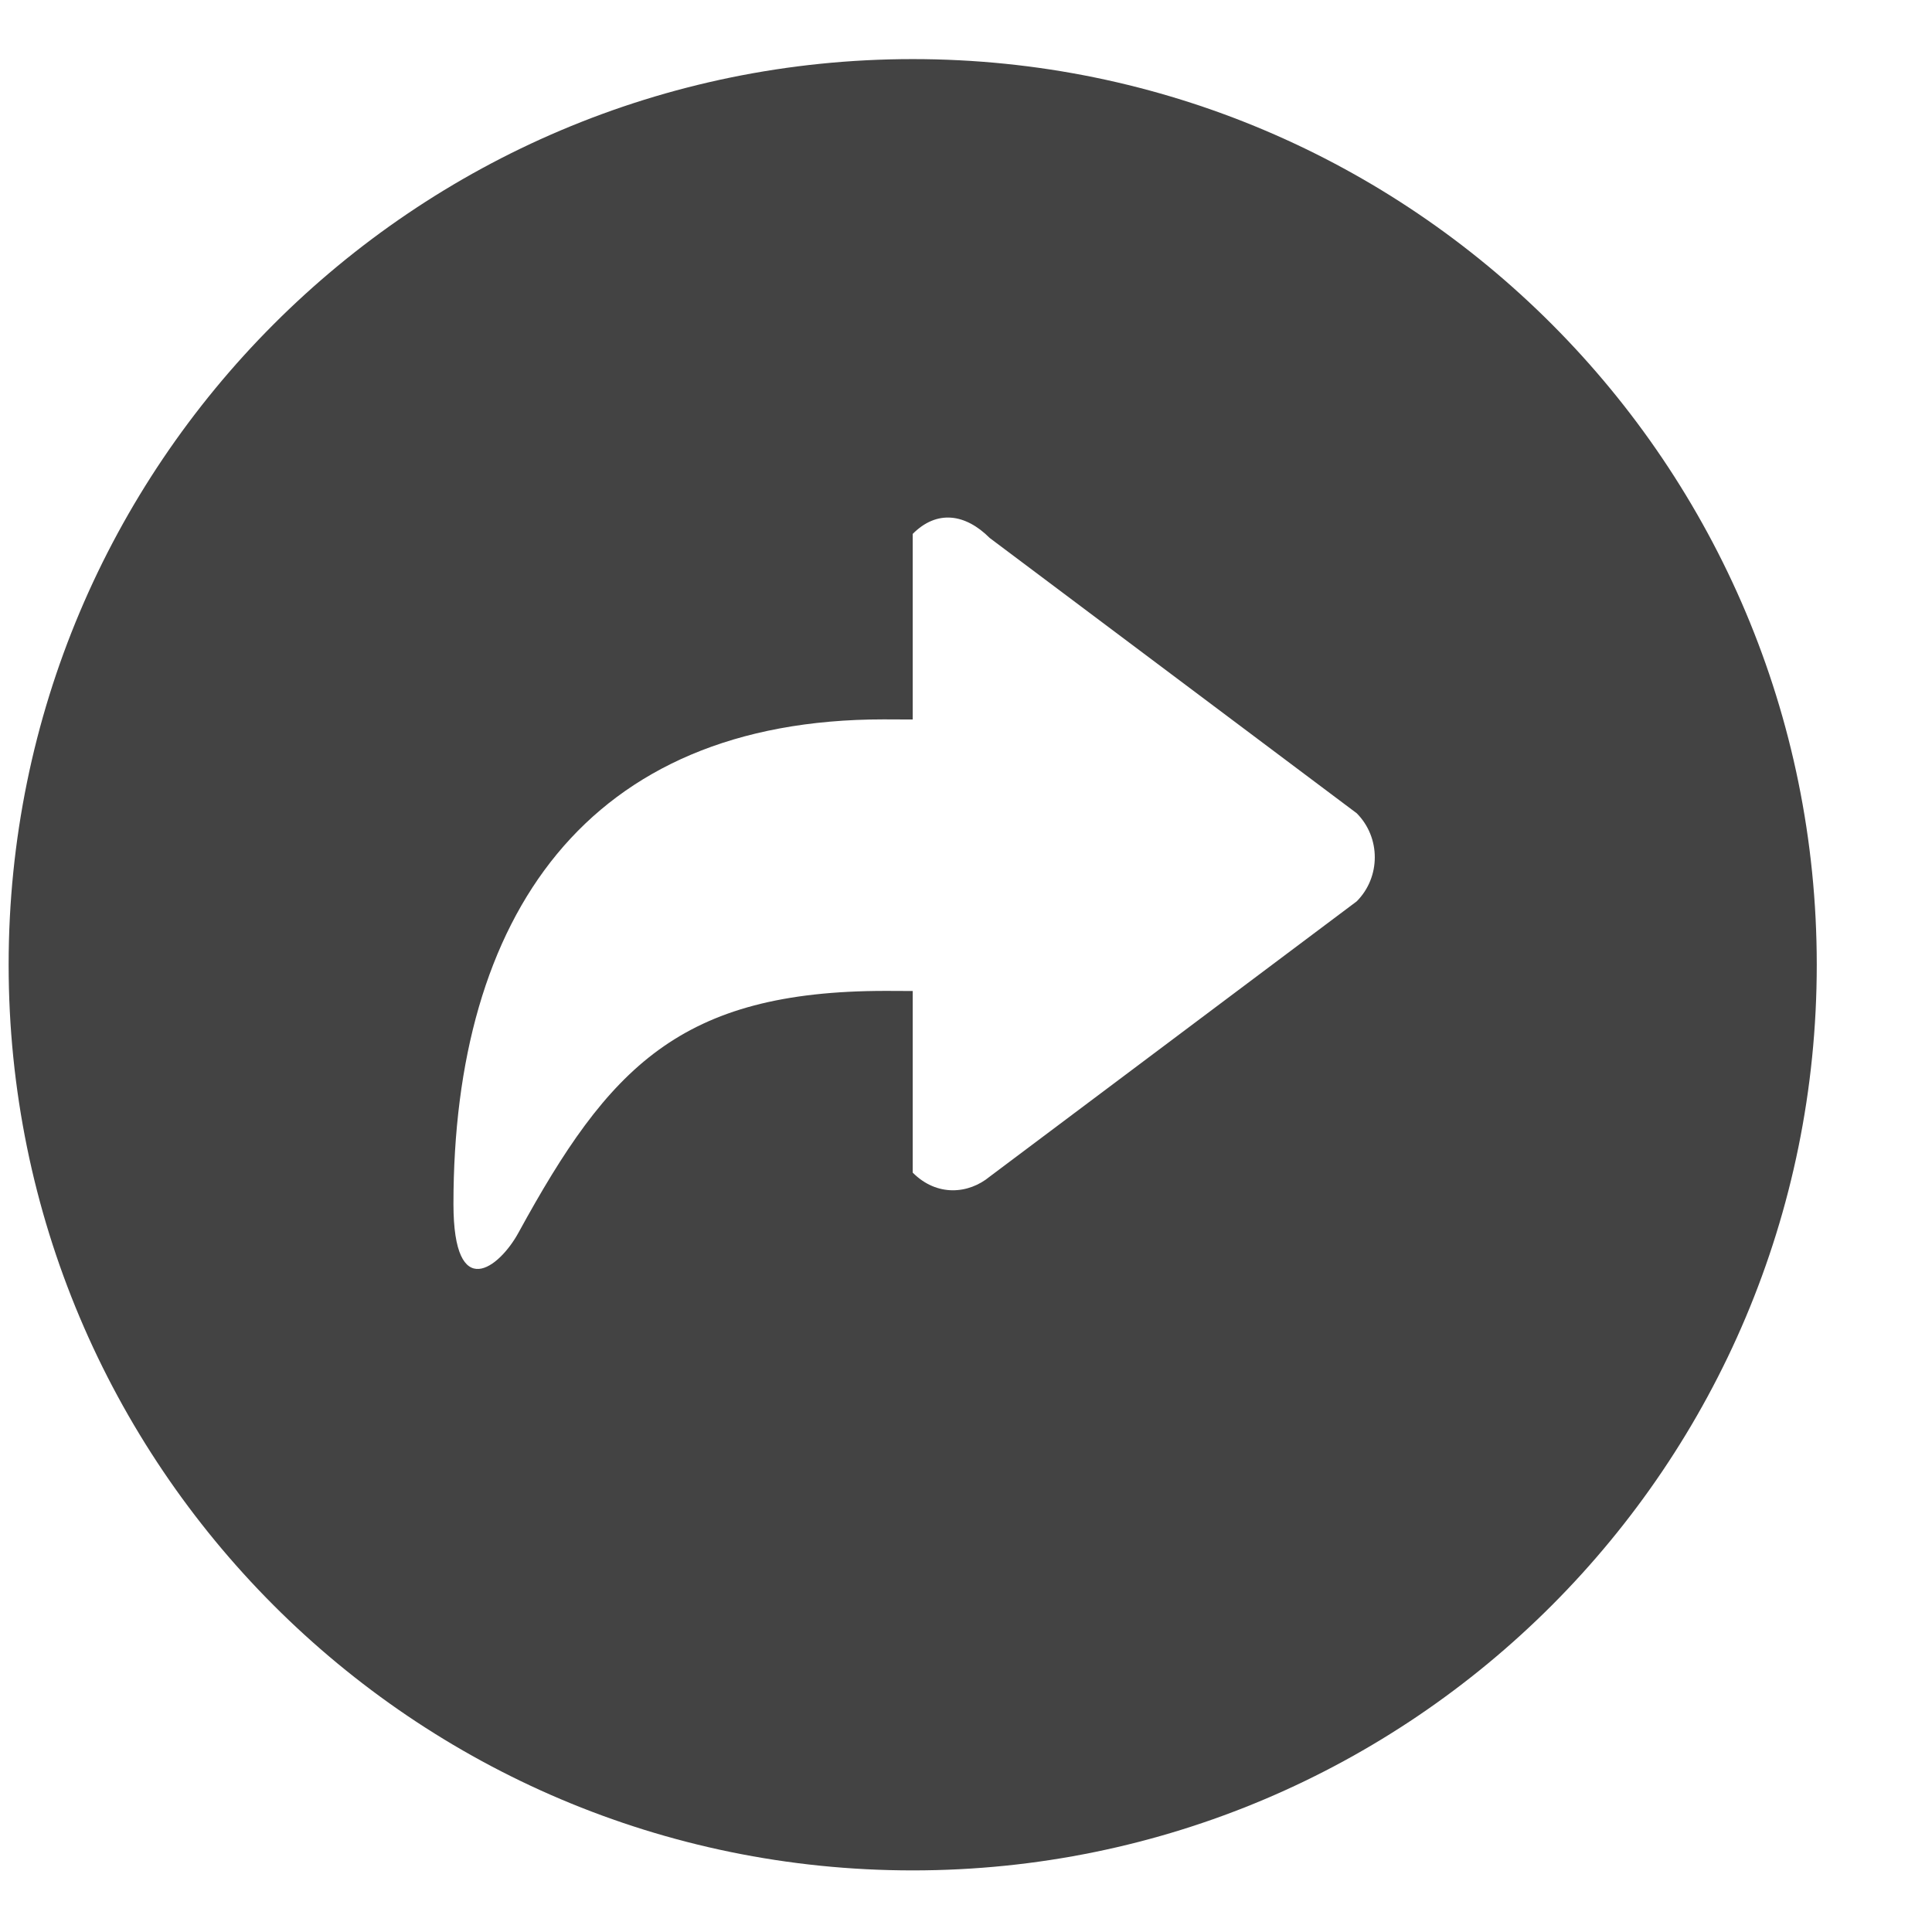 <?xml version="1.0" encoding="utf-8"?>

<svg width="800px" height="800px" viewBox="0 -0.5 17 17" version="1.1" xmlns="http://www.w3.org/2000/svg" xmlns:xlink="http://www.w3.org/1999/xlink" class="si-glyph si-glyph-circle-forward">
    
    <title>840</title>
    
    <defs>
</defs>
    <g stroke="none" stroke-width="1" fill="none" fill-rule="evenodd">
        <path d="M0.076,7.989 C0.076,12.39 3.638,15.958 8.031,15.958 C12.425,15.958 15.986,12.391 15.986,7.989 C15.986,3.587 12.424,0.02 8.031,0.02 C3.639,0.021 0.076,3.588 0.076,7.989 L0.076,7.989 Z M3.99,10.094 C3.99,7.566 5.159,5.83 7.775,5.83 C7.8,5.83 7.981,5.831 8.031,5.831 L8.031,4.198 C8.244,3.984 8.494,4.019 8.709,4.234 L11.938,6.656 C12.15,6.869 12.15,7.218 11.938,7.431 L8.709,9.853 C8.523,10.007 8.244,10.032 8.031,9.818 L8.031,8.22 C7.99,8.22 7.816,8.219 7.795,8.219 C5.979,8.219 5.356,8.896 4.563,10.345 C4.396,10.653 3.99,10.975 3.99,10.094 L3.99,10.094 Z" fill="#434343" class="si-glyph-fill">
</path>
    </g>
</svg>